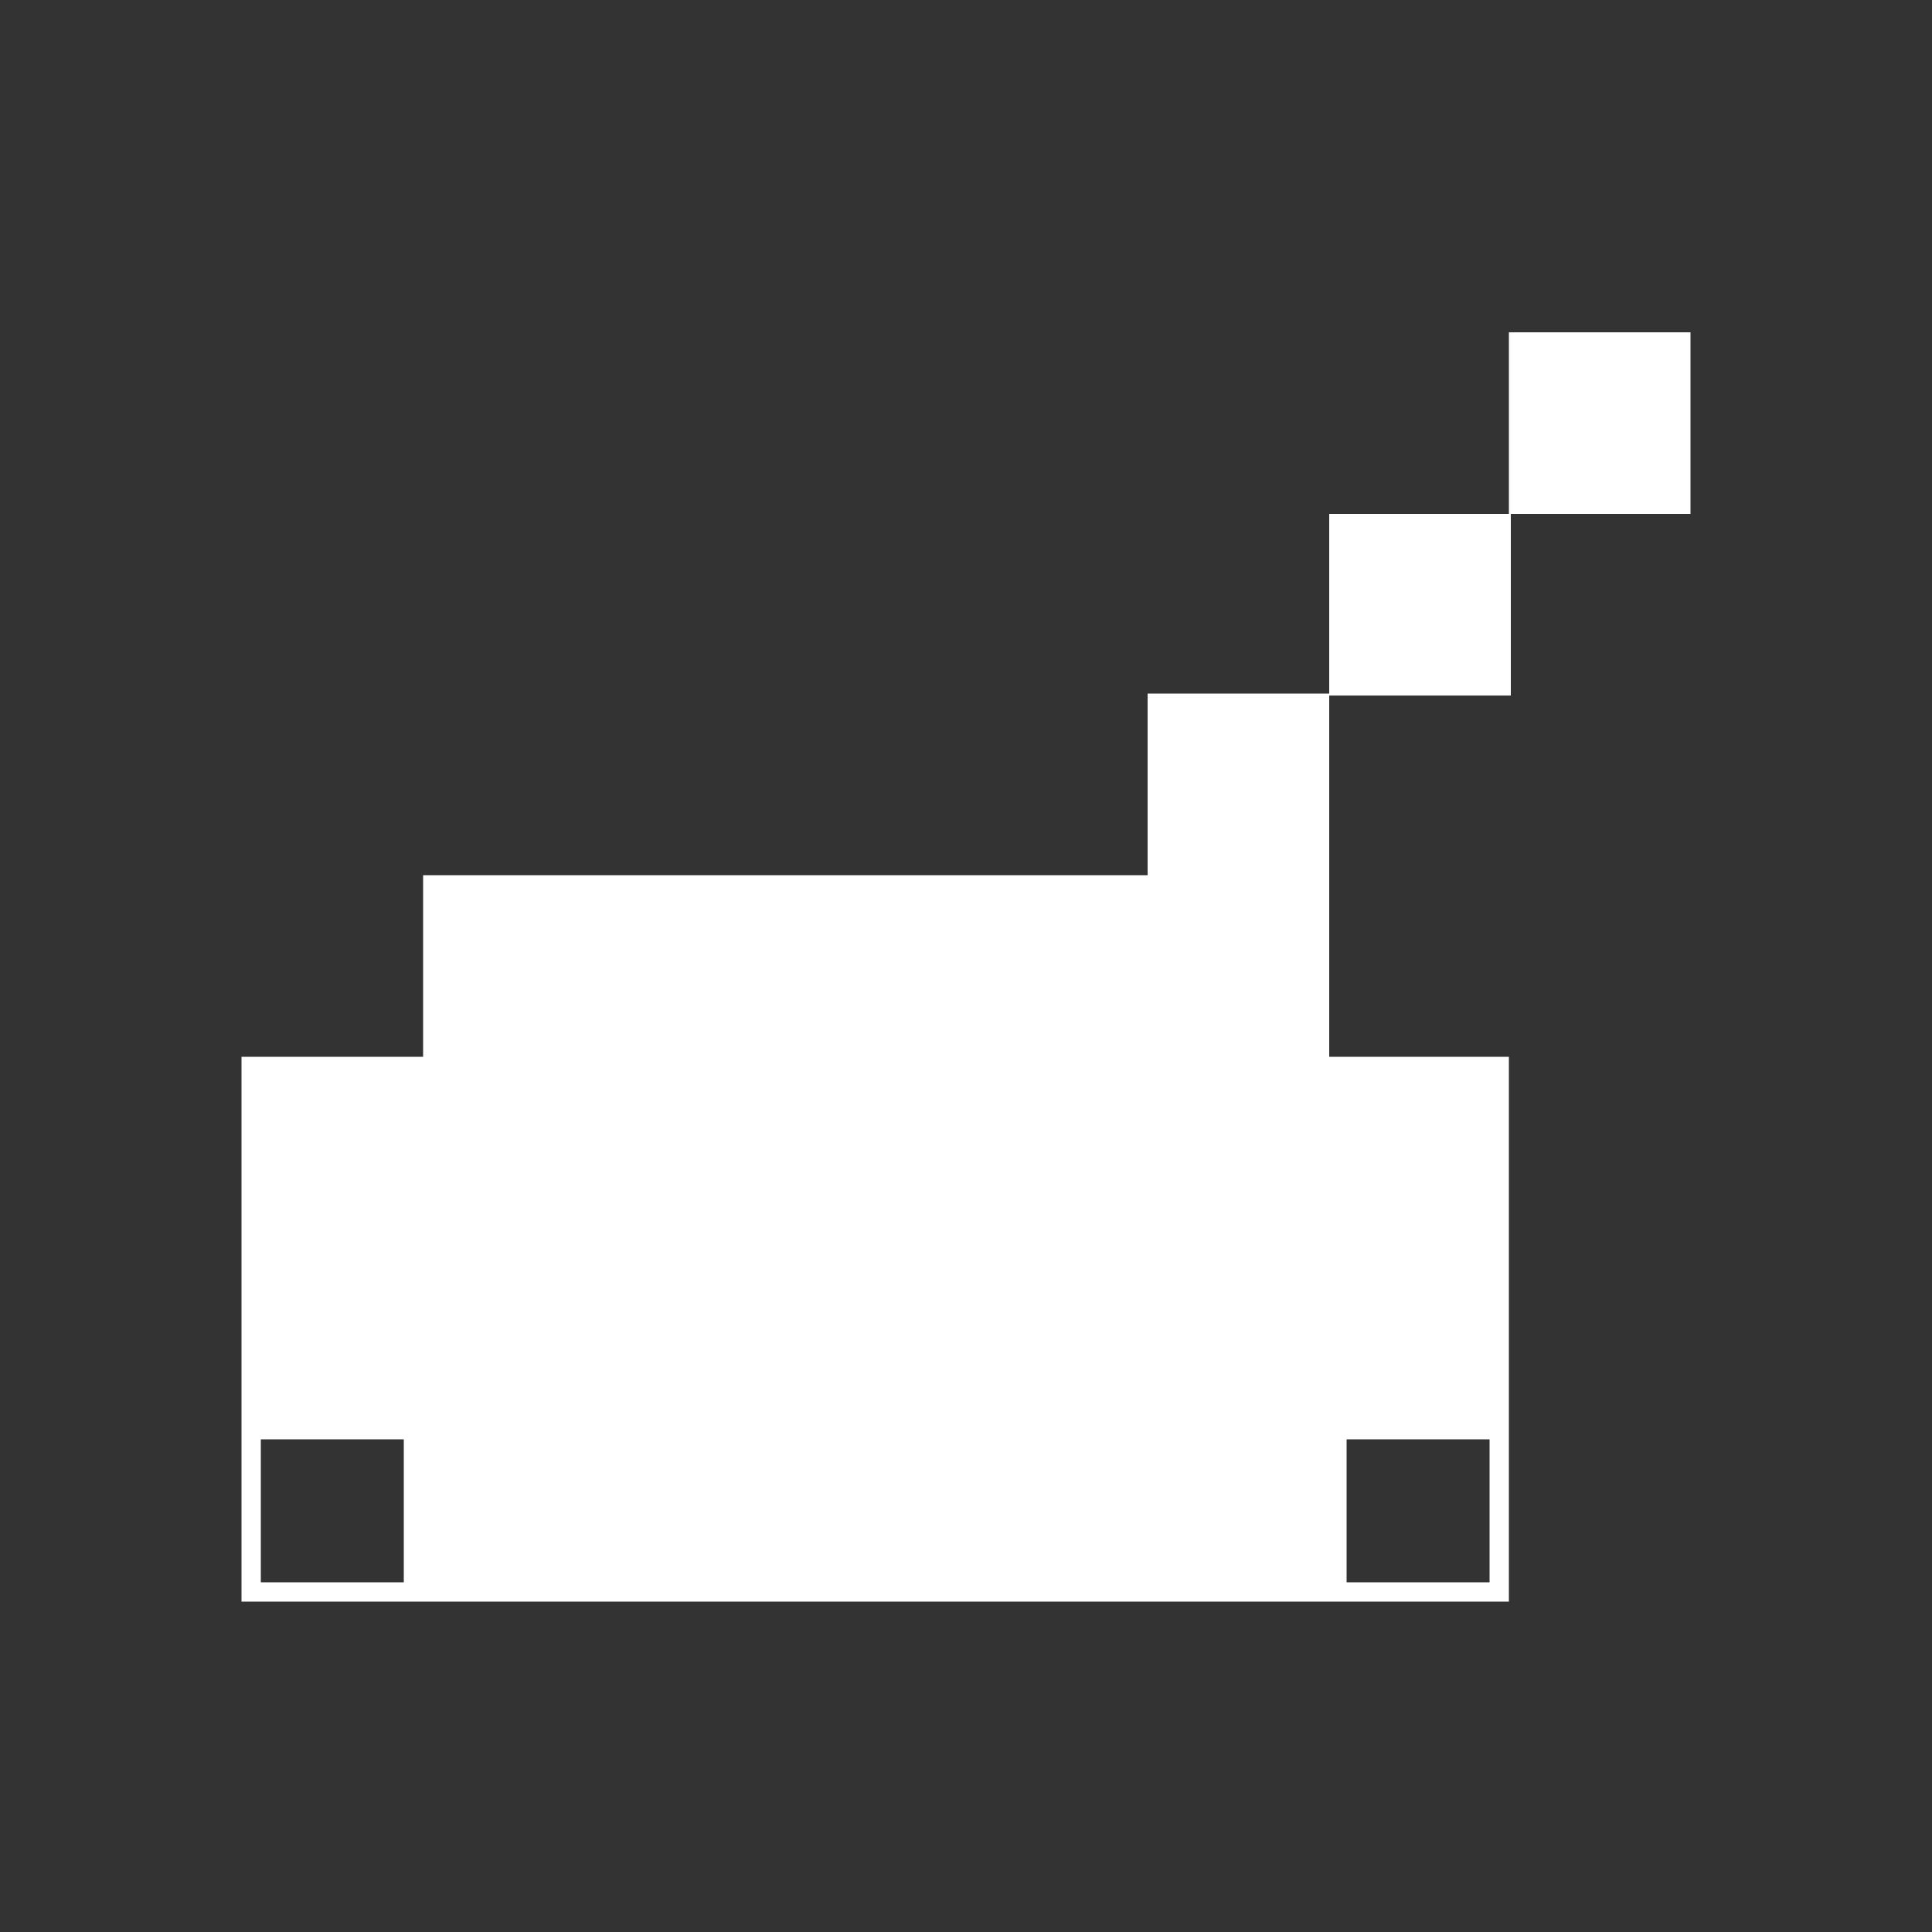 <?xml version="1.0" encoding="utf-8"?>
<!-- Generator: Adobe Illustrator 23.0.1, SVG Export Plug-In . SVG Version: 6.00 Build 0)  -->
<svg version="1.1" id="katman_1" xmlns="http://www.w3.org/2000/svg" xmlns:xlink="http://www.w3.org/1999/xlink" x="0px" y="0px"
	 viewBox="0 0 100 100" style="enable-background:new 0 0 100 100;" xml:space="preserve">
<rect x="0" y="0" width="100" height="100" fill="#333333" stroke="none"/>
<style type="text/css">
	.st0{fill:#FFFFFF;}
</style>
<path class="st0" d="M59.4,35.9h9.4v9.4h-9.4V35.9z M68.8,26.6h9.4V36h-9.4V26.6z M78.1,17.2h9.4v9.4h-9.4V17.2z M77.1,74.5v7.4
	h-7.4v-7.4H77.1 M78.1,73.5h-9.4v9.4h9.4V73.5L78.1,73.5z M20.9,74.5v7.4h-7.4v-7.4H20.9 M21.9,73.5h-9.4v9.4h9.4V73.5L21.9,73.5z
	 M12.5,54.7h65.6v18.8H12.5V54.7z M21.9,45.3h46.9v9.4H21.9V45.3z M21.9,73.5h46.8v9.4H21.9V73.5z"/>
</svg>
